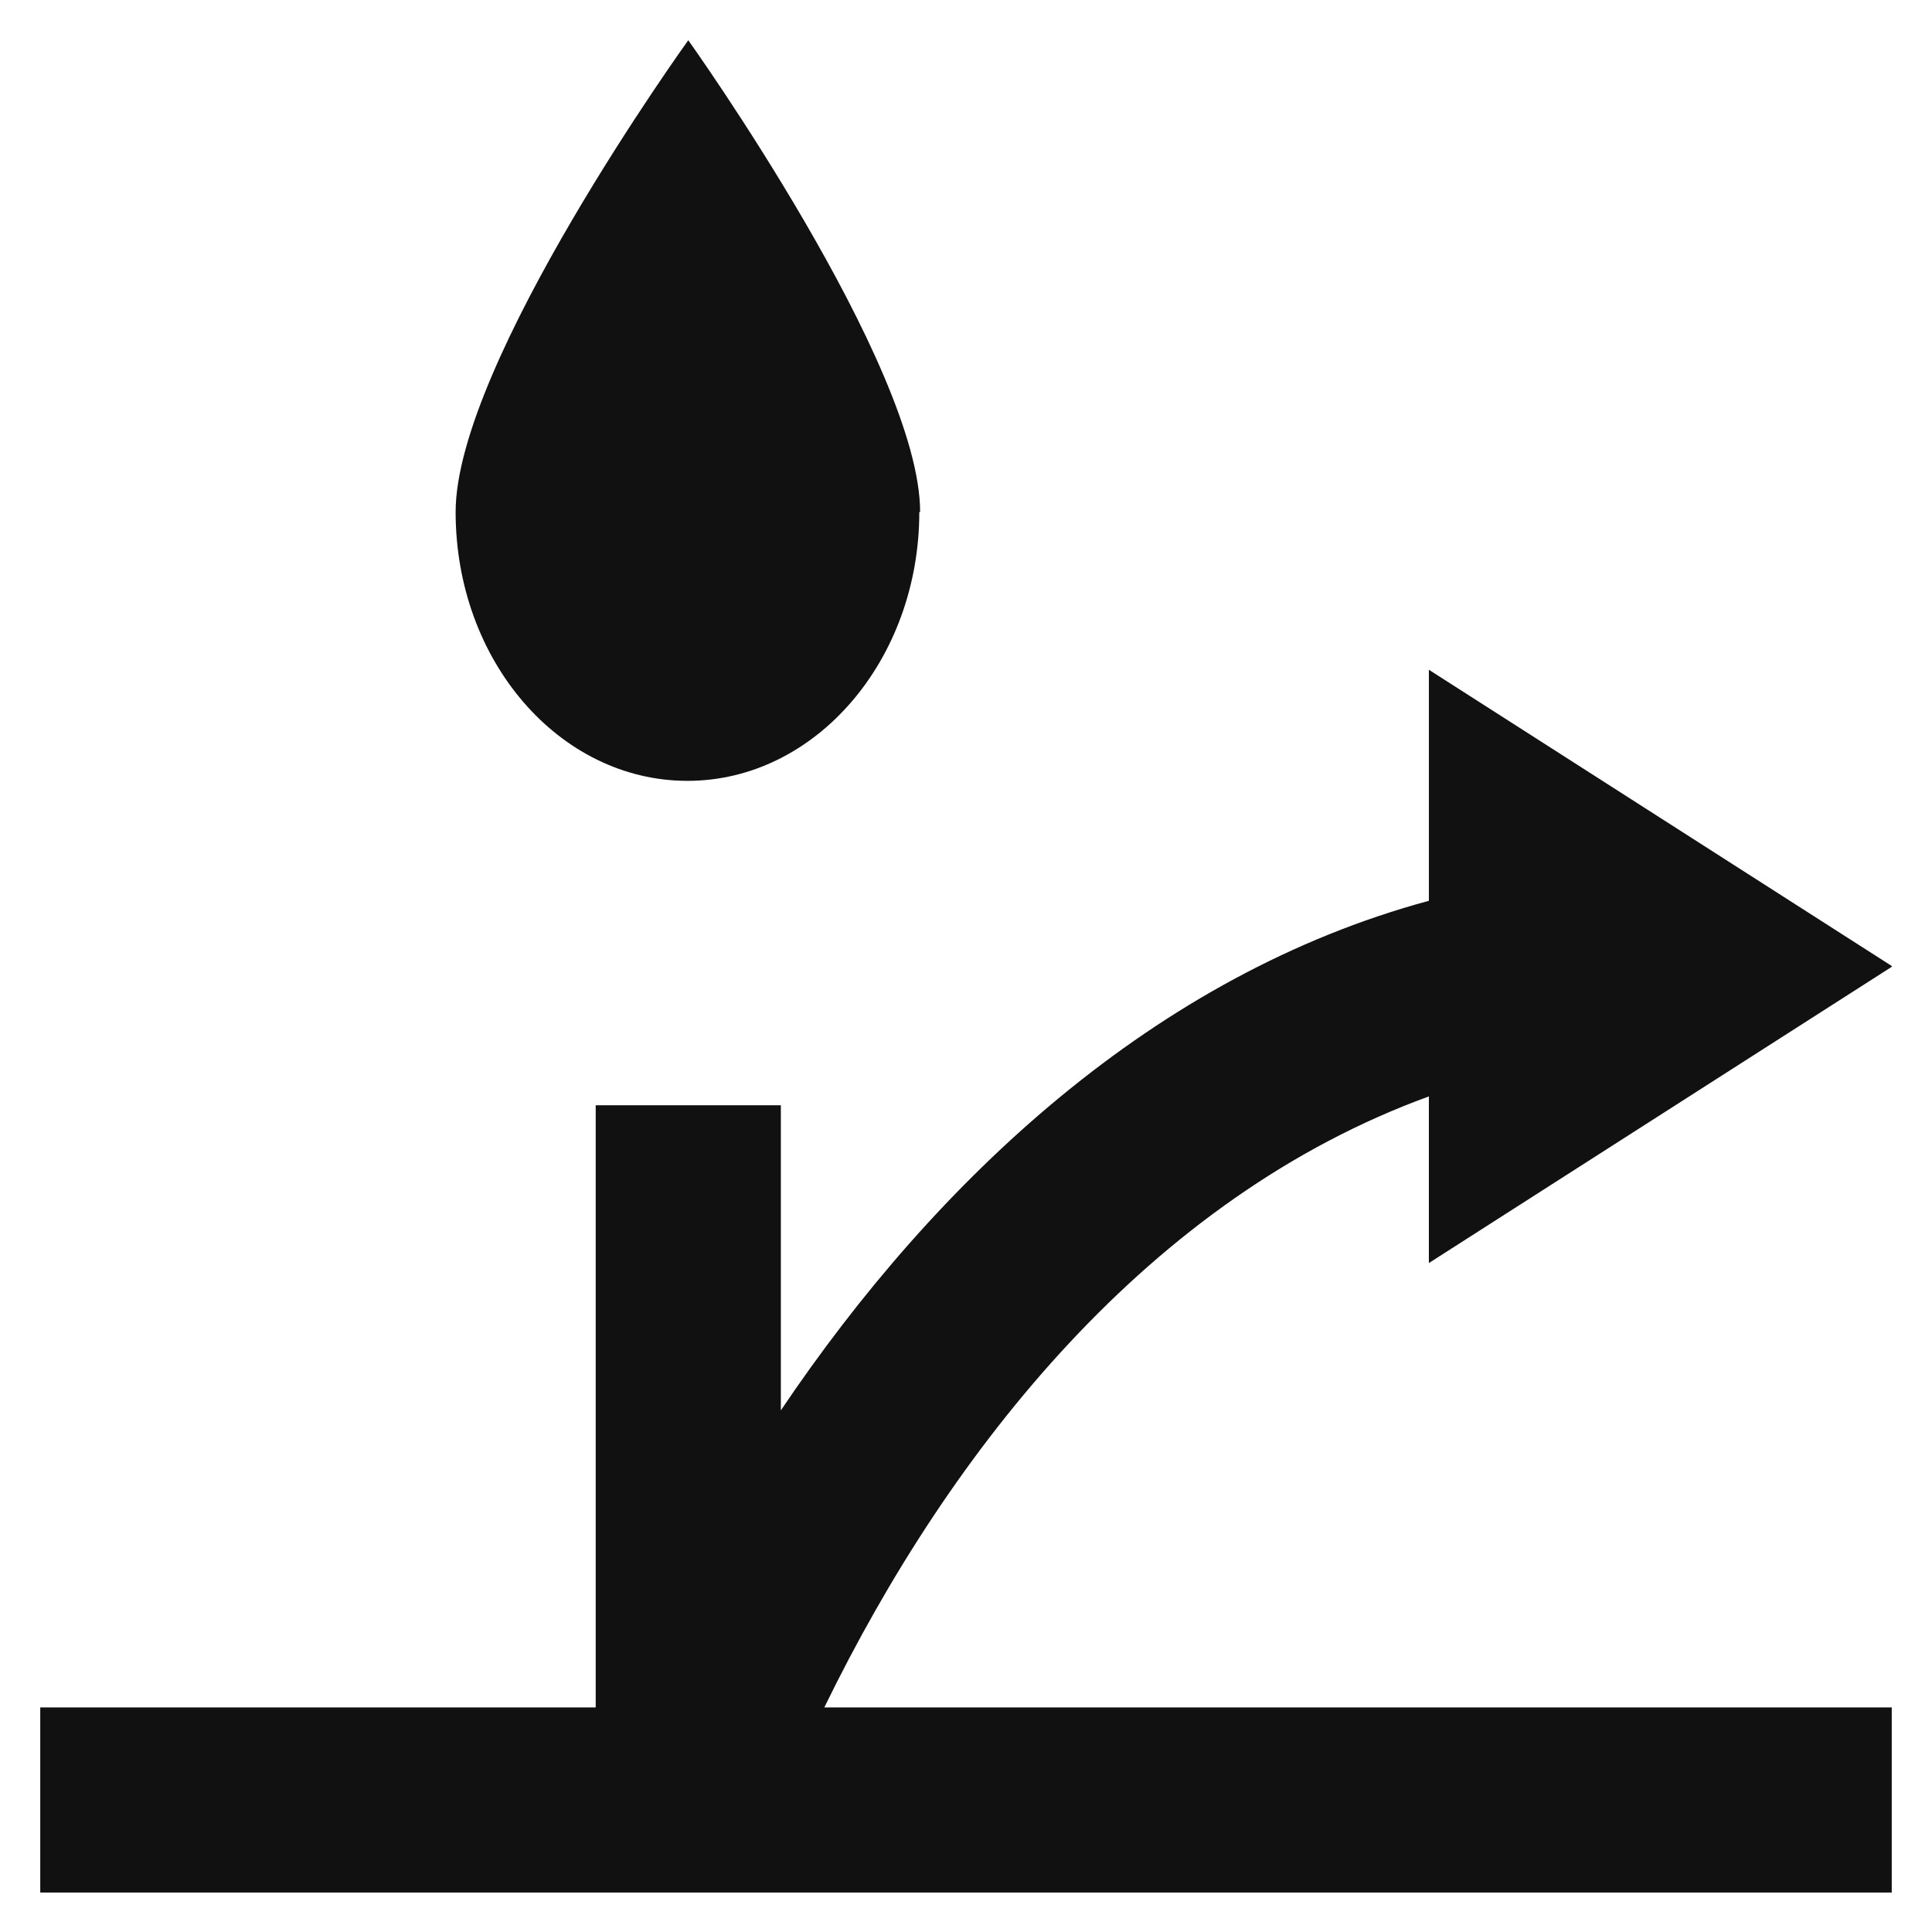 <?xml version="1.0" encoding="UTF-8"?>
<svg id="Layer_1" data-name="Layer 1" xmlns="http://www.w3.org/2000/svg" viewBox="0 0 24 24">
  <defs>
    <style>
      .cls-1 {
        fill: #111;
        stroke-width: 0px;
      }
    </style>
  </defs>
  <path class="cls-1" d="M11.42,6.36c0,1.84-1.29,3.34-2.88,3.34s-2.88-1.49-2.88-3.34S8.55.5,8.55.5c0,0,2.88,4.03,2.88,5.86Z"/>
  <path class="cls-1" d="M23.5,12l-5.75-3.68v2.87c-3.4.92-6.11,3.45-8.05,6.33v-3.79h-2.3v7.48H.5v2.3h23v-2.3h-13.26c1.57-3.22,4.05-6.33,7.51-7.59v2.07l5.75-3.68Z"/>
</svg>